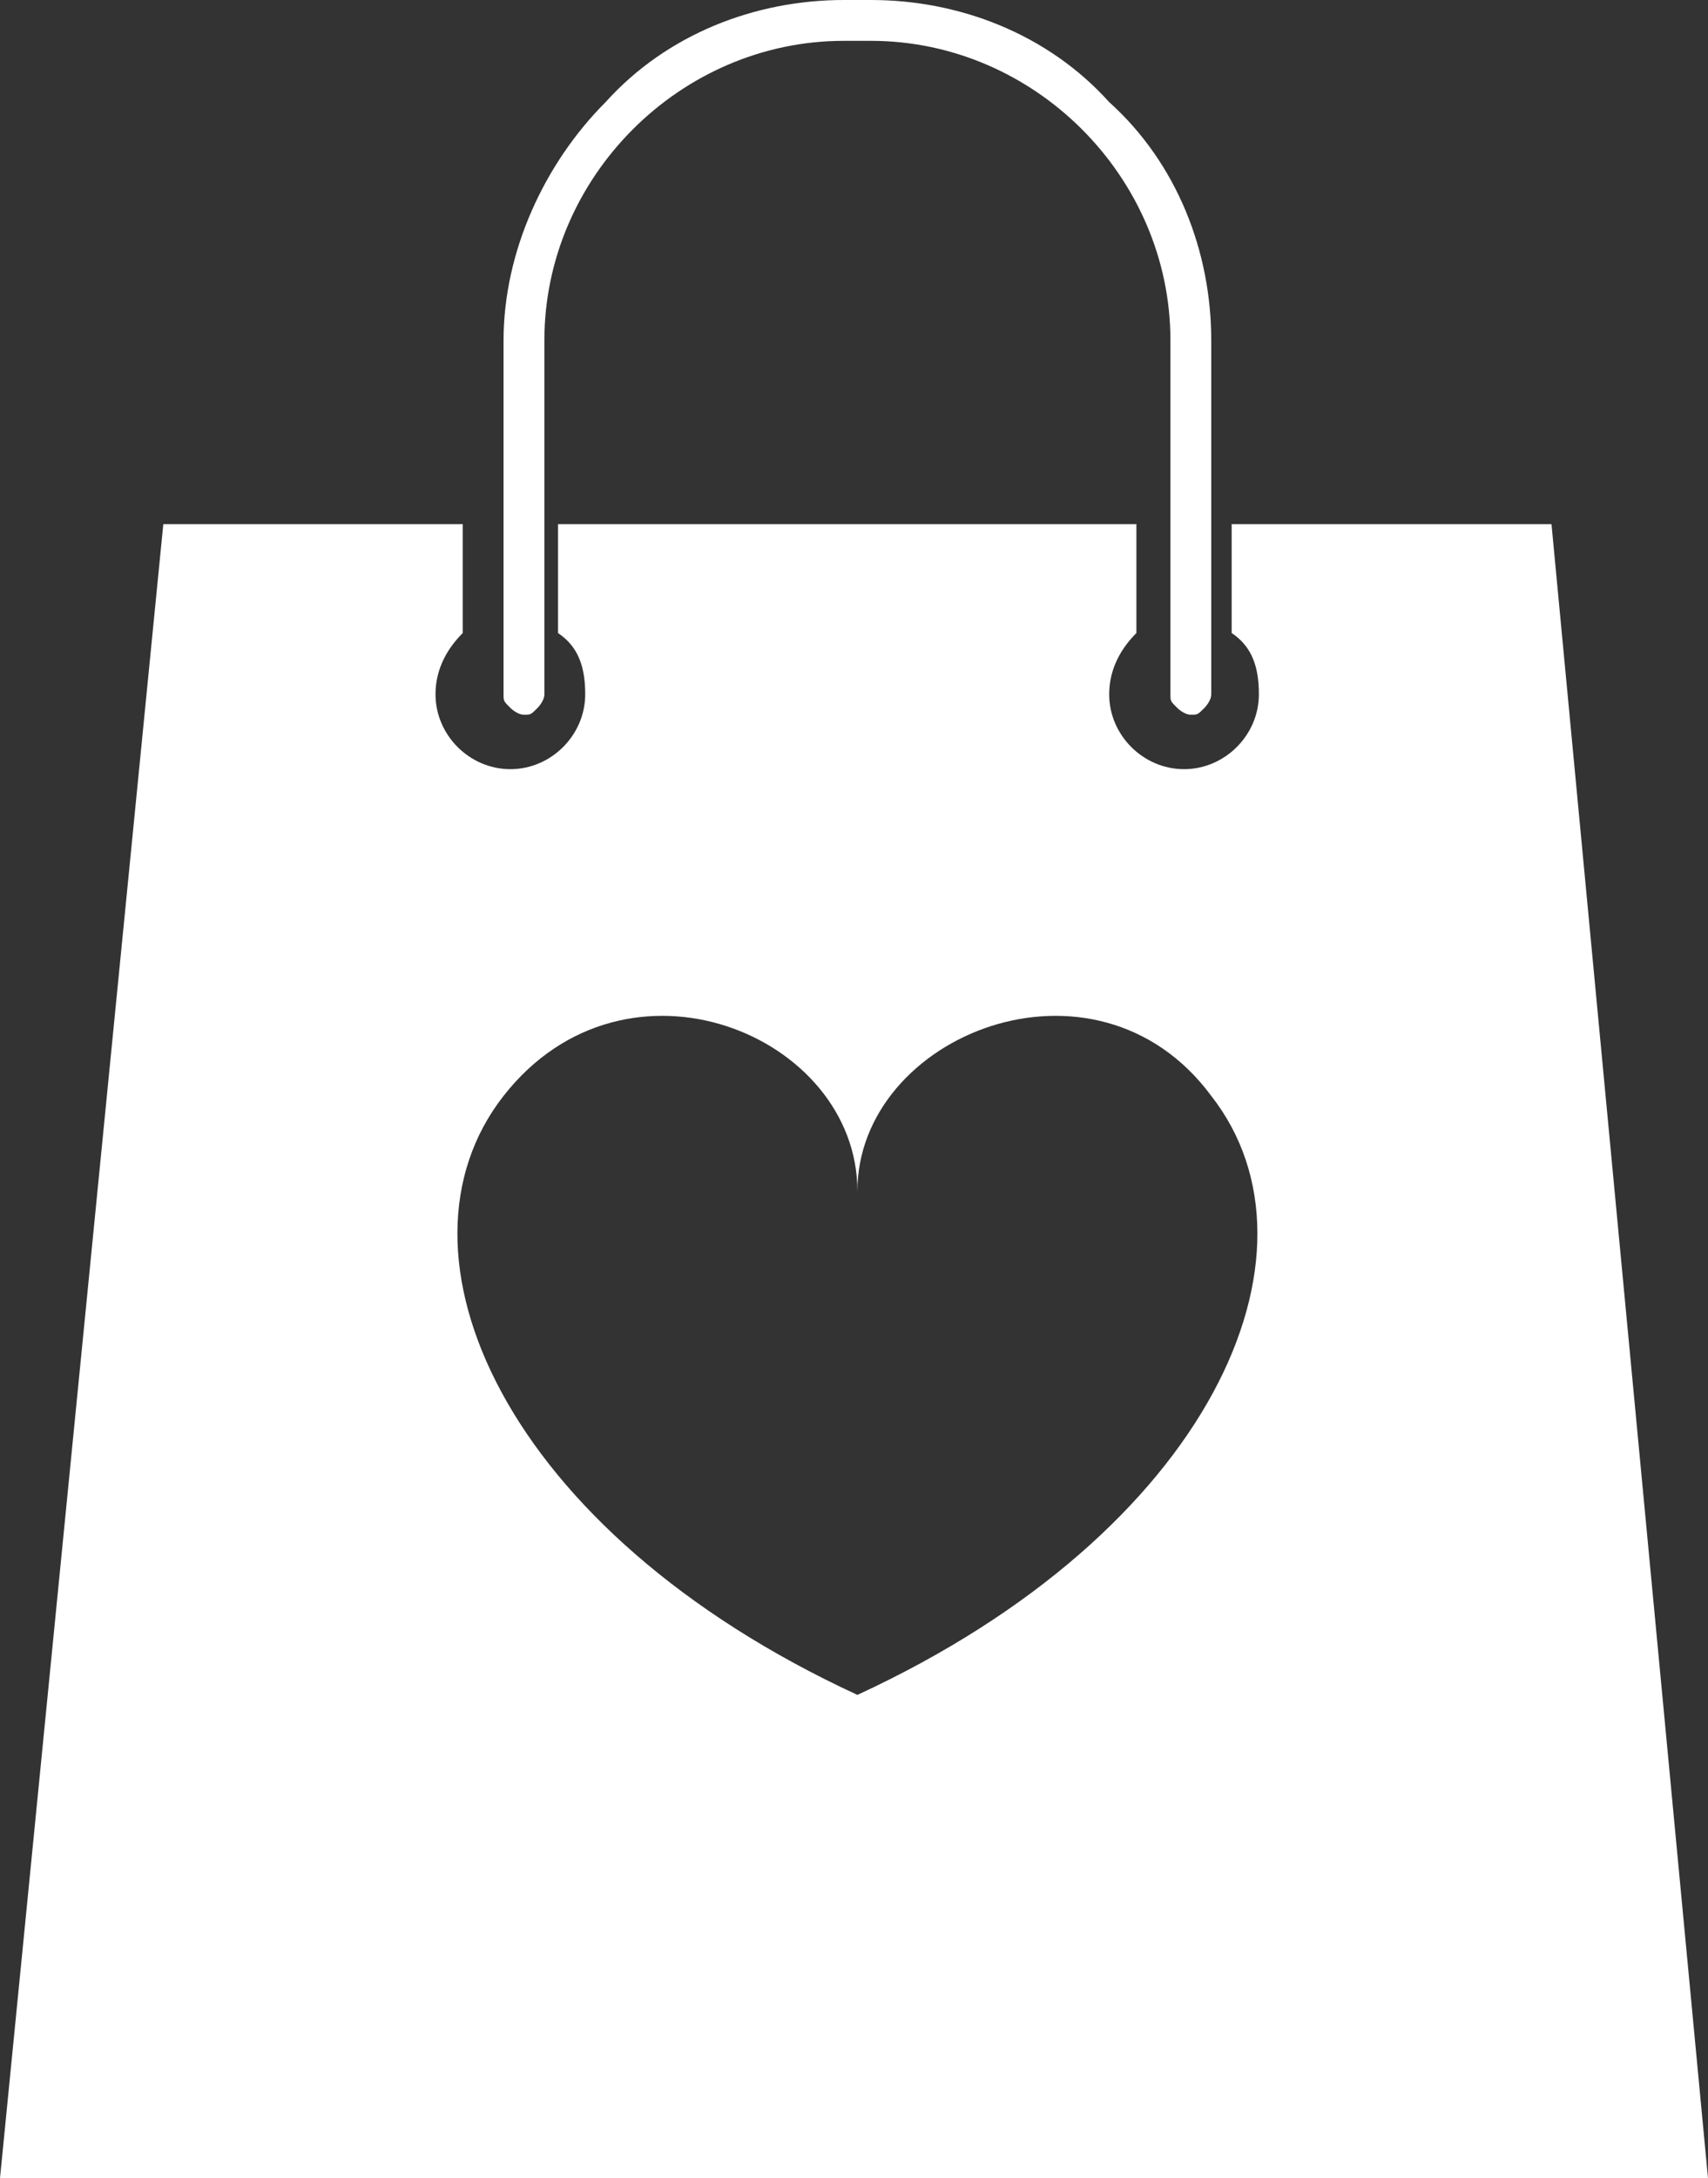 <?xml version="1.0" encoding="UTF-8" standalone="no"?><svg xmlns="http://www.w3.org/2000/svg" xmlns:xlink="http://www.w3.org/1999/xlink" fill="#ffffff" height="32" preserveAspectRatio="xMidYMid meet" version="1" viewBox="3.4 0.0 25.1 32.0" width="25.1" zoomAndPan="magnify"><rect x="3.4" y="0.0" width="25.1" height="32.0" fill="#333333" stroke="none"/><g id="change1_1"><path d="M26.2,7.7h-4.7v1.6c0.3,0.2,0.4,0.5,0.4,0.9c0,0.6-0.5,1.1-1.1,1.1c-0.6,0-1.1-0.5-1.1-1.1c0-0.4,0.2-0.7,0.4-0.9V7.7h-8.5 v1.6c0.3,0.2,0.4,0.5,0.4,0.9c0,0.6-0.5,1.1-1.1,1.1c-0.6,0-1.1-0.5-1.1-1.1c0-0.4,0.2-0.7,0.4-0.9V7.7H5.8L3.4,32h25.1L26.2,7.7z M16,24.9c-5.2-2.4-7-6.5-5.2-8.8c1.8-2.3,5.2-0.9,5.2,1.4c0-2.3,3.5-3.7,5.2-1.4C23,18.4,21.2,22.5,16,24.9z M10.9,10.4 c-0.1-0.1-0.1-0.1-0.1-0.2V5c0-1.3,0.6-2.6,1.5-3.5c0.9-1,2.2-1.5,3.5-1.5h0.4c1.3,0,2.6,0.5,3.5,1.5c1,0.9,1.5,2.2,1.5,3.5v5.2 c0,0.1-0.1,0.2-0.1,0.2c-0.1,0.1-0.1,0.1-0.2,0.1c-0.1,0-0.2-0.1-0.2-0.1c-0.1-0.1-0.1-0.1-0.1-0.2V5c0-1.2-0.5-2.3-1.3-3.1 c-0.8-0.8-1.9-1.3-3.1-1.3h-0.4c-1.2,0-2.3,0.5-3.1,1.3c-0.8,0.8-1.3,1.9-1.3,3.1v5.2c0,0.1-0.1,0.2-0.1,0.2 c-0.1,0.1-0.1,0.1-0.2,0.1C11,10.5,10.9,10.4,10.9,10.4z" fill="inherit"/></g></svg>